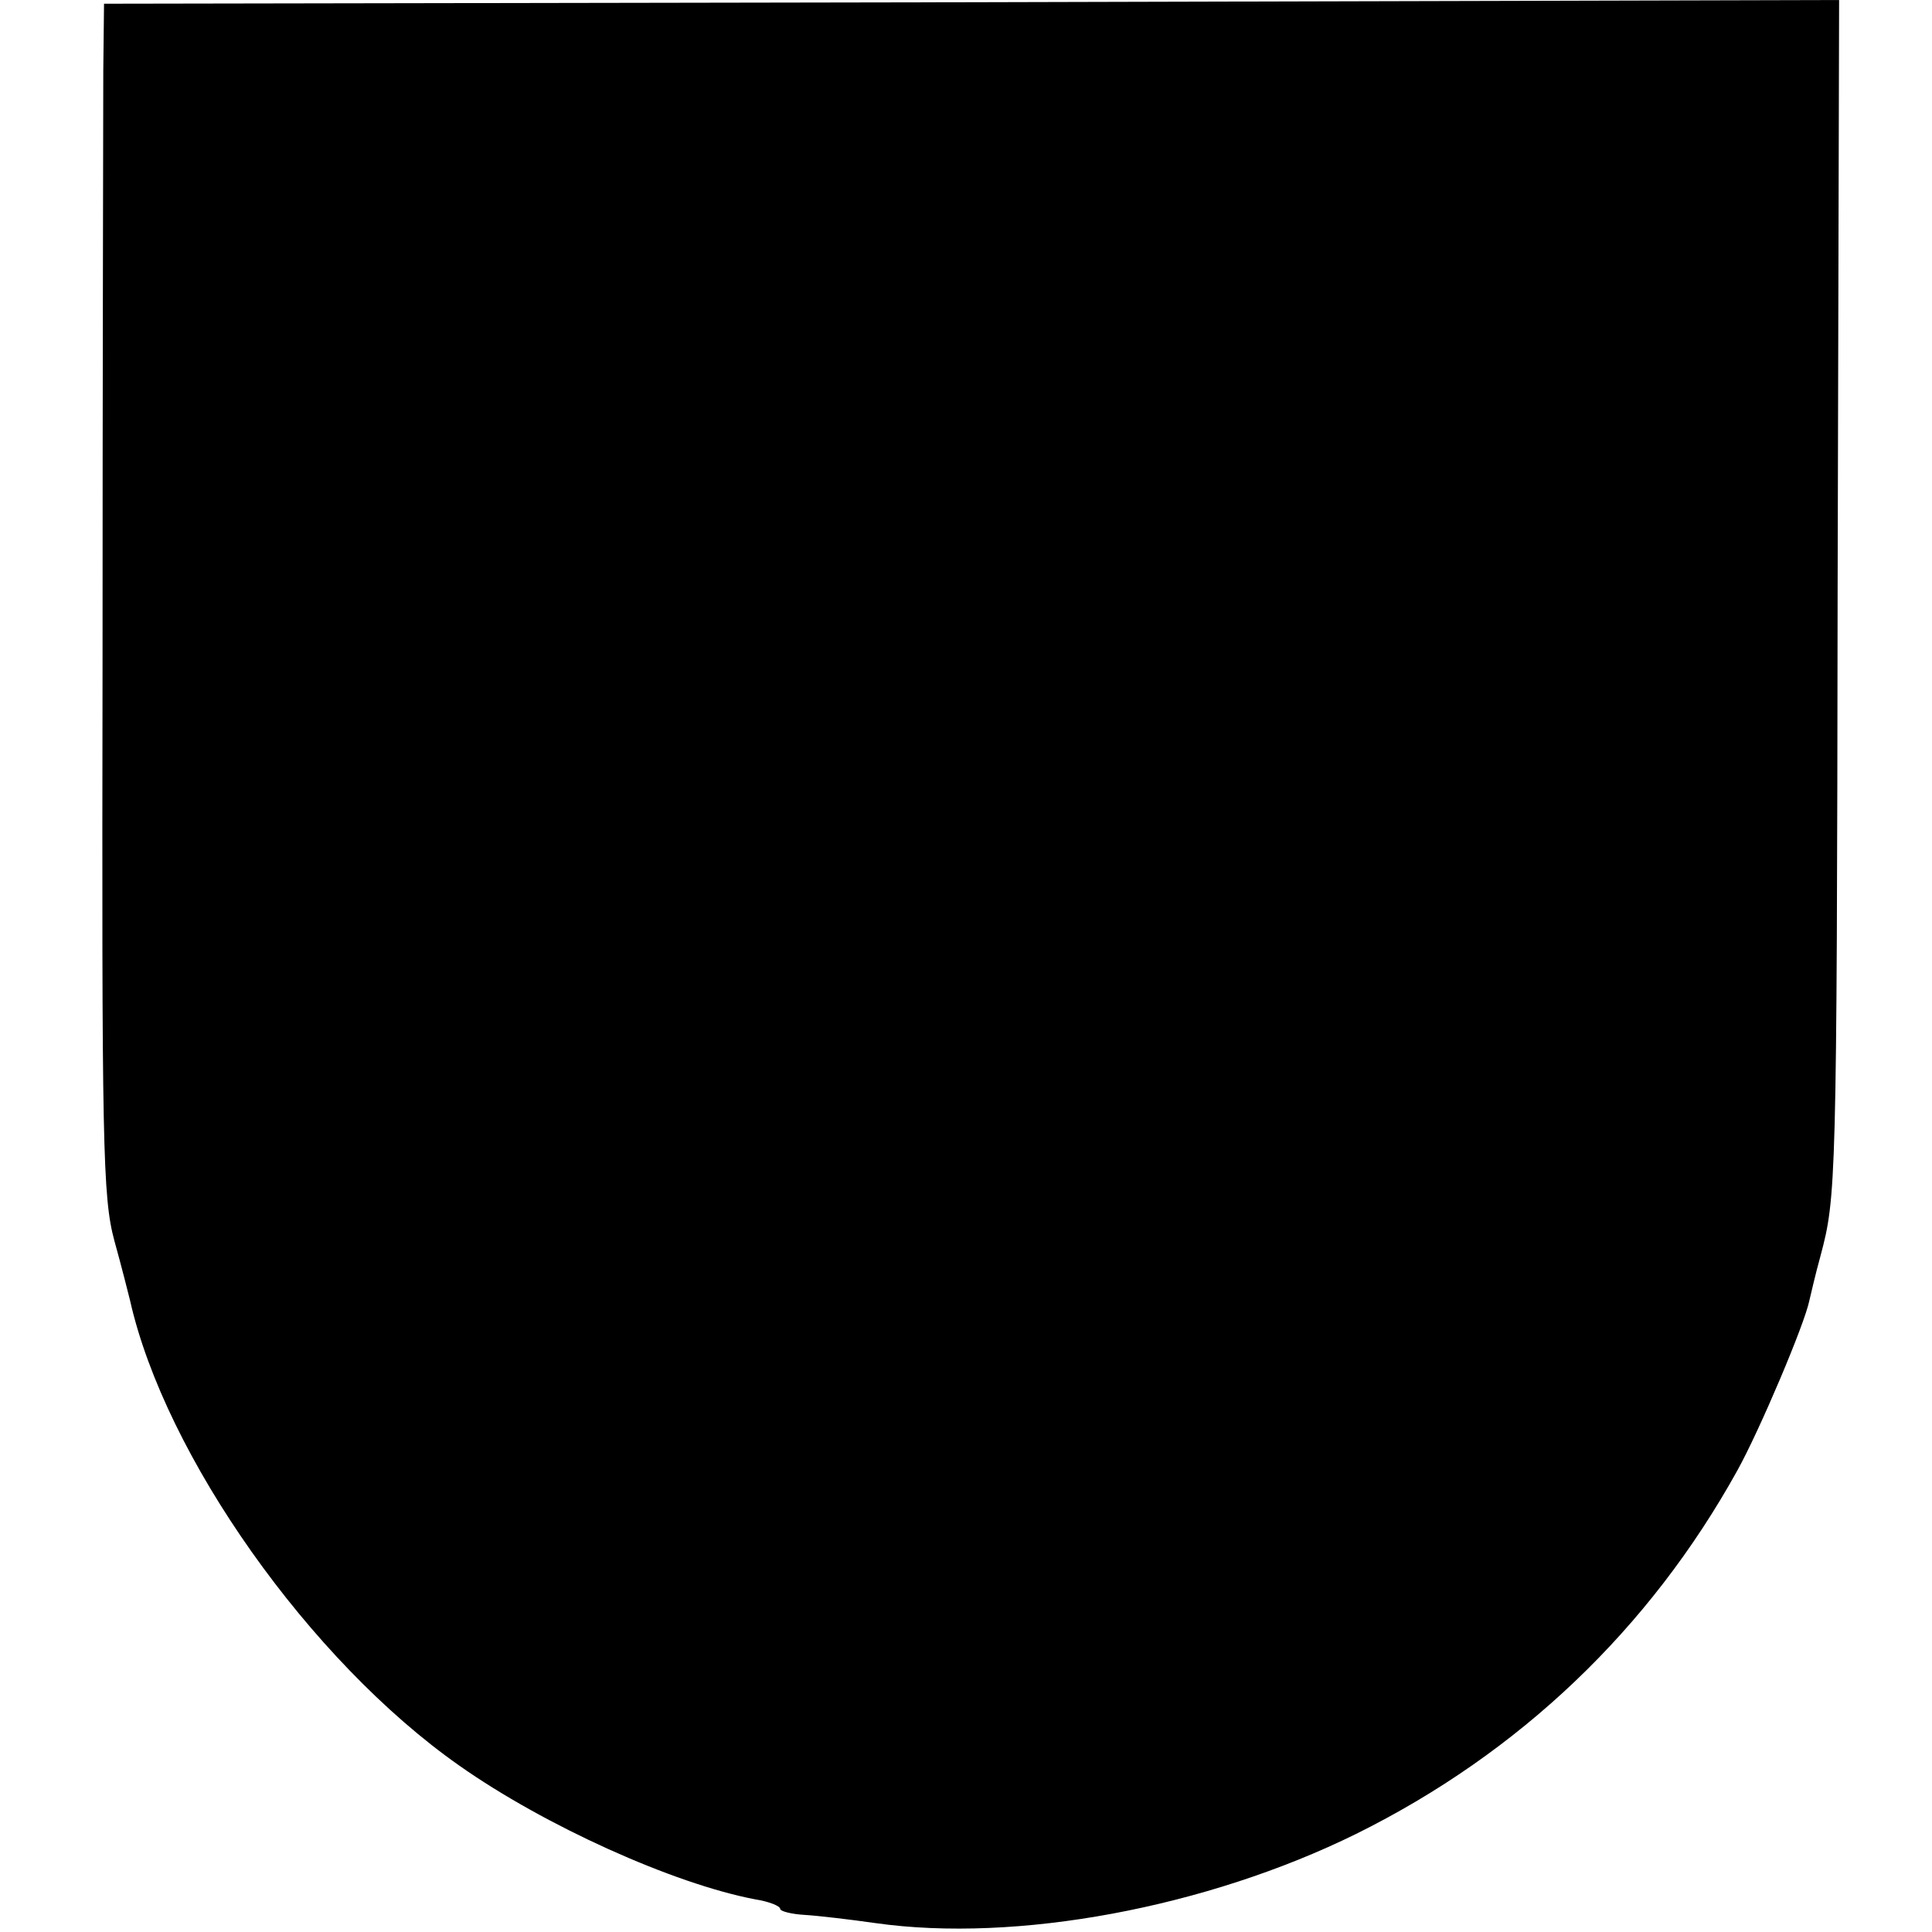 <?xml version="1.0" standalone="no"?>
<!DOCTYPE svg PUBLIC "-//W3C//DTD SVG 20010904//EN"
 "http://www.w3.org/TR/2001/REC-SVG-20010904/DTD/svg10.dtd">
<svg version="1.0" xmlns="http://www.w3.org/2000/svg"
 width="260pt" height="260pt" viewBox="0 0 260 260"
 preserveAspectRatio="xMidYMid meet">
<g transform="translate(0,260) scale(0.1,-0.1)"
fill="#000000" stroke="none">
<path d="M139 2505 c0 -49 -1 -409 -1 -800 -1 -646 0 -716 16 -775 10 -36 19
-72 21 -80 47 -209 242 -485 443 -626 115 -81 288 -159 398 -180 19 -3 34 -9
34 -13 0 -3 15 -7 33 -8 17 -1 60 -6 95 -11 190 -27 446 21 647 120 220 109
395 276 513 489 30 54 91 198 97 229 2 8 8 35 15 60 21 79 22 94 23 897 l2
793 -1167 -3 -1168 -2 -1 -90z"/>
</g>
</svg>
